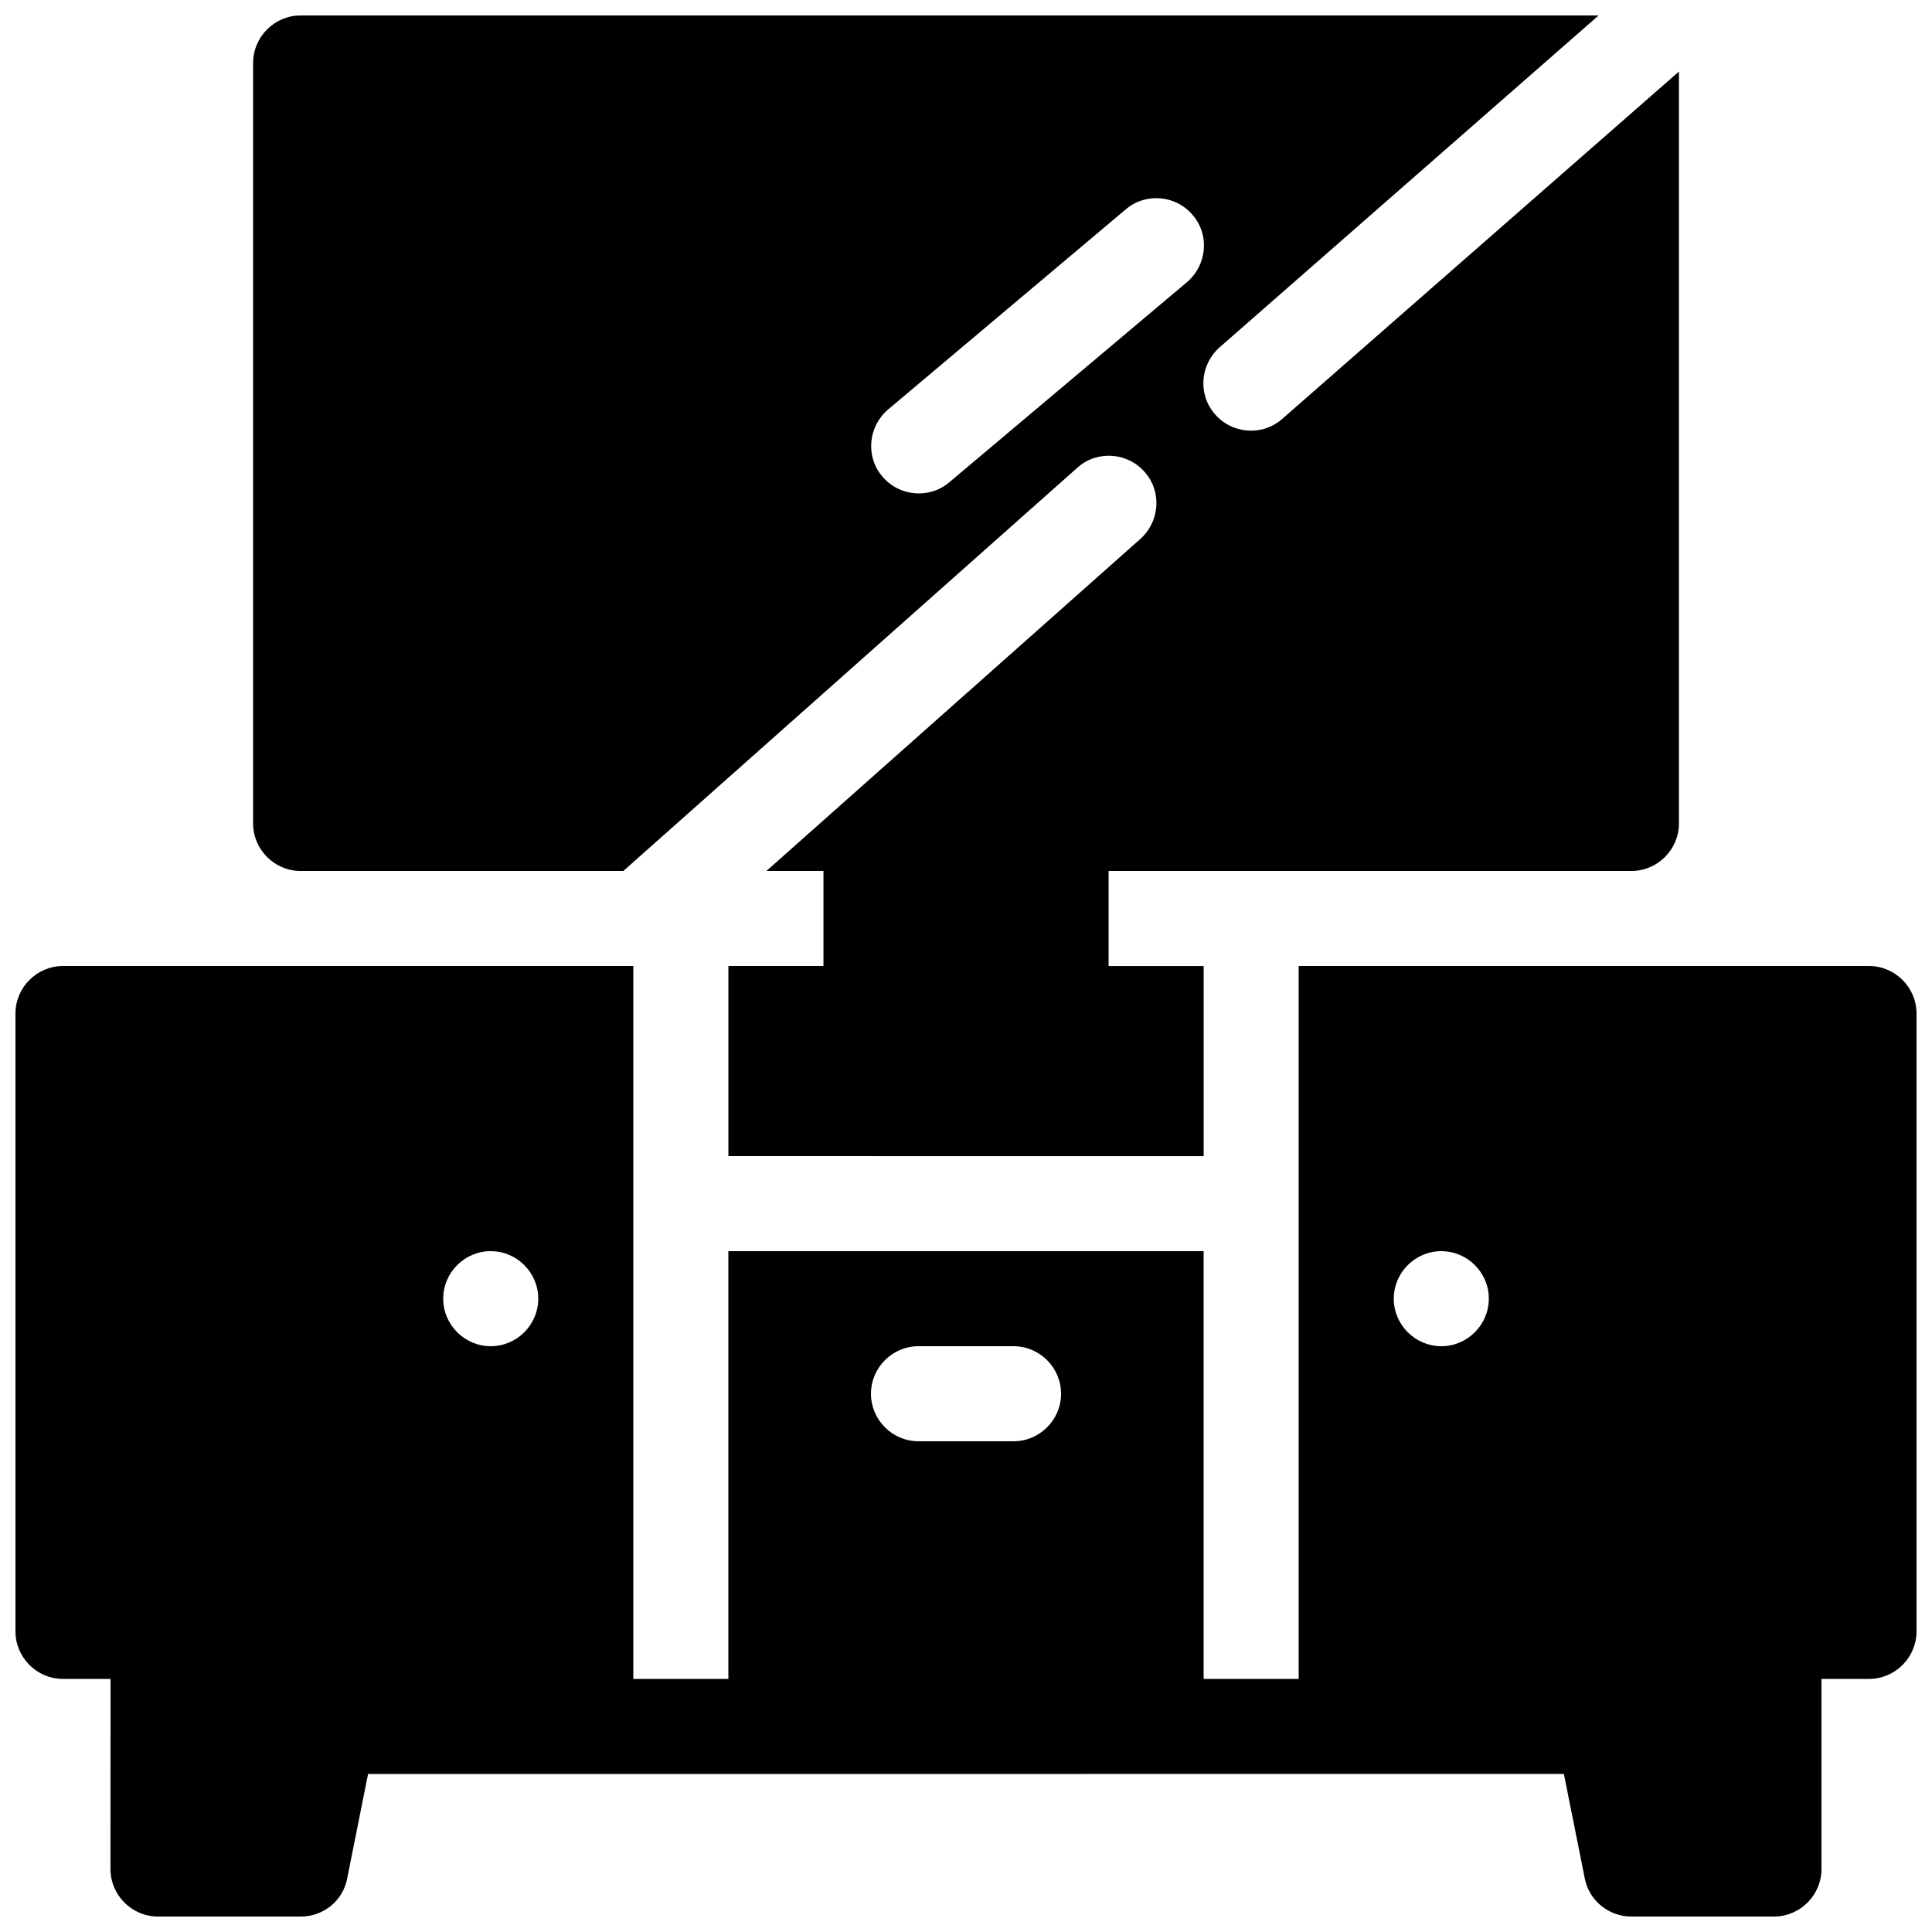 <?xml version="1.0" encoding="UTF-8"?>
<!-- Uploaded to: SVG Find, www.svgrepo.com, Generator: SVG Find Mixer Tools -->
<svg width="800px" height="800px" version="1.1" viewBox="144 144 512 512" xmlns="http://www.w3.org/2000/svg">
 <defs>
  <clipPath id="a">
   <path d="m148.09 148.09h503.81v503.81h-503.81z"/>
  </clipPath>
 </defs>
 <g clip-path="url(#a)">
  <path d="m173.29 588.93h-12.598c-6.926 0-12.594-5.668-12.594-12.594v-163.74c0-6.926 5.668-12.594 12.594-12.594h151.14v188.93h25.191v-113.36h125.95v113.36h25.191v-188.93h151.14c6.926 0 12.594 5.668 12.594 12.594v163.74c0 6.926-5.668 12.594-12.594 12.594h-12.594v50.383c0 6.926-5.668 12.594-12.594 12.594h-37.785c-6.047 0-11.211-4.281-12.344-10.078l-5.543-27.711-316.9 0.004-5.543 27.711c-1.133 5.918-6.297 10.078-12.344 10.078l-37.785-0.004c-6.926 0-12.594-5.668-12.594-12.594zm239.31-88.168h-25.191c-6.926 0-12.594 5.668-12.594 12.594 0 6.926 5.668 12.594 12.594 12.594h25.191c6.926 0 12.594-5.668 12.594-12.594 0-6.926-5.668-12.594-12.594-12.594zm-138.55-25.191c6.926 0 12.594 5.668 12.594 12.594 0 6.926-5.668 12.594-12.594 12.594s-12.594-5.668-12.594-12.594c0-6.926 5.668-12.594 12.594-12.594zm251.91 0c6.926 0 12.594 5.668 12.594 12.594 0 6.926-5.668 12.594-12.594 12.594s-12.594-5.668-12.594-12.594c0-6.926 5.668-12.594 12.594-12.594zm-178.85-100.76 98.871-87.789c5.289-4.535 6.047-12.469 1.512-17.758-4.41-5.289-12.469-6.047-17.758-1.512l-120.54 107.06-85.527 0.004c-6.926 0-12.594-5.668-12.594-12.594v-201.53c0-6.926 5.668-12.594 12.594-12.594h343.98l-100.26 87.789c-5.289 4.535-6.047 12.469-1.512 17.758 4.41 5.289 12.469 6.047 17.758 1.512l105.3-92.195v199.26c0 6.926-5.668 12.594-12.594 12.594h-138.55v25.191h25.191v50.383l-125.95-0.004v-50.383h25.191v-25.191zm95.219-175.32-62.977 53.027c-5.289 4.535-6.047 12.469-1.512 17.758 4.41 5.289 12.469 6.047 17.758 1.512l62.977-53.027c5.289-4.535 6.047-12.469 1.512-17.758-4.41-5.289-12.469-6.047-17.758-1.512z" fill-rule="evenodd"/>
 </g>
</svg>